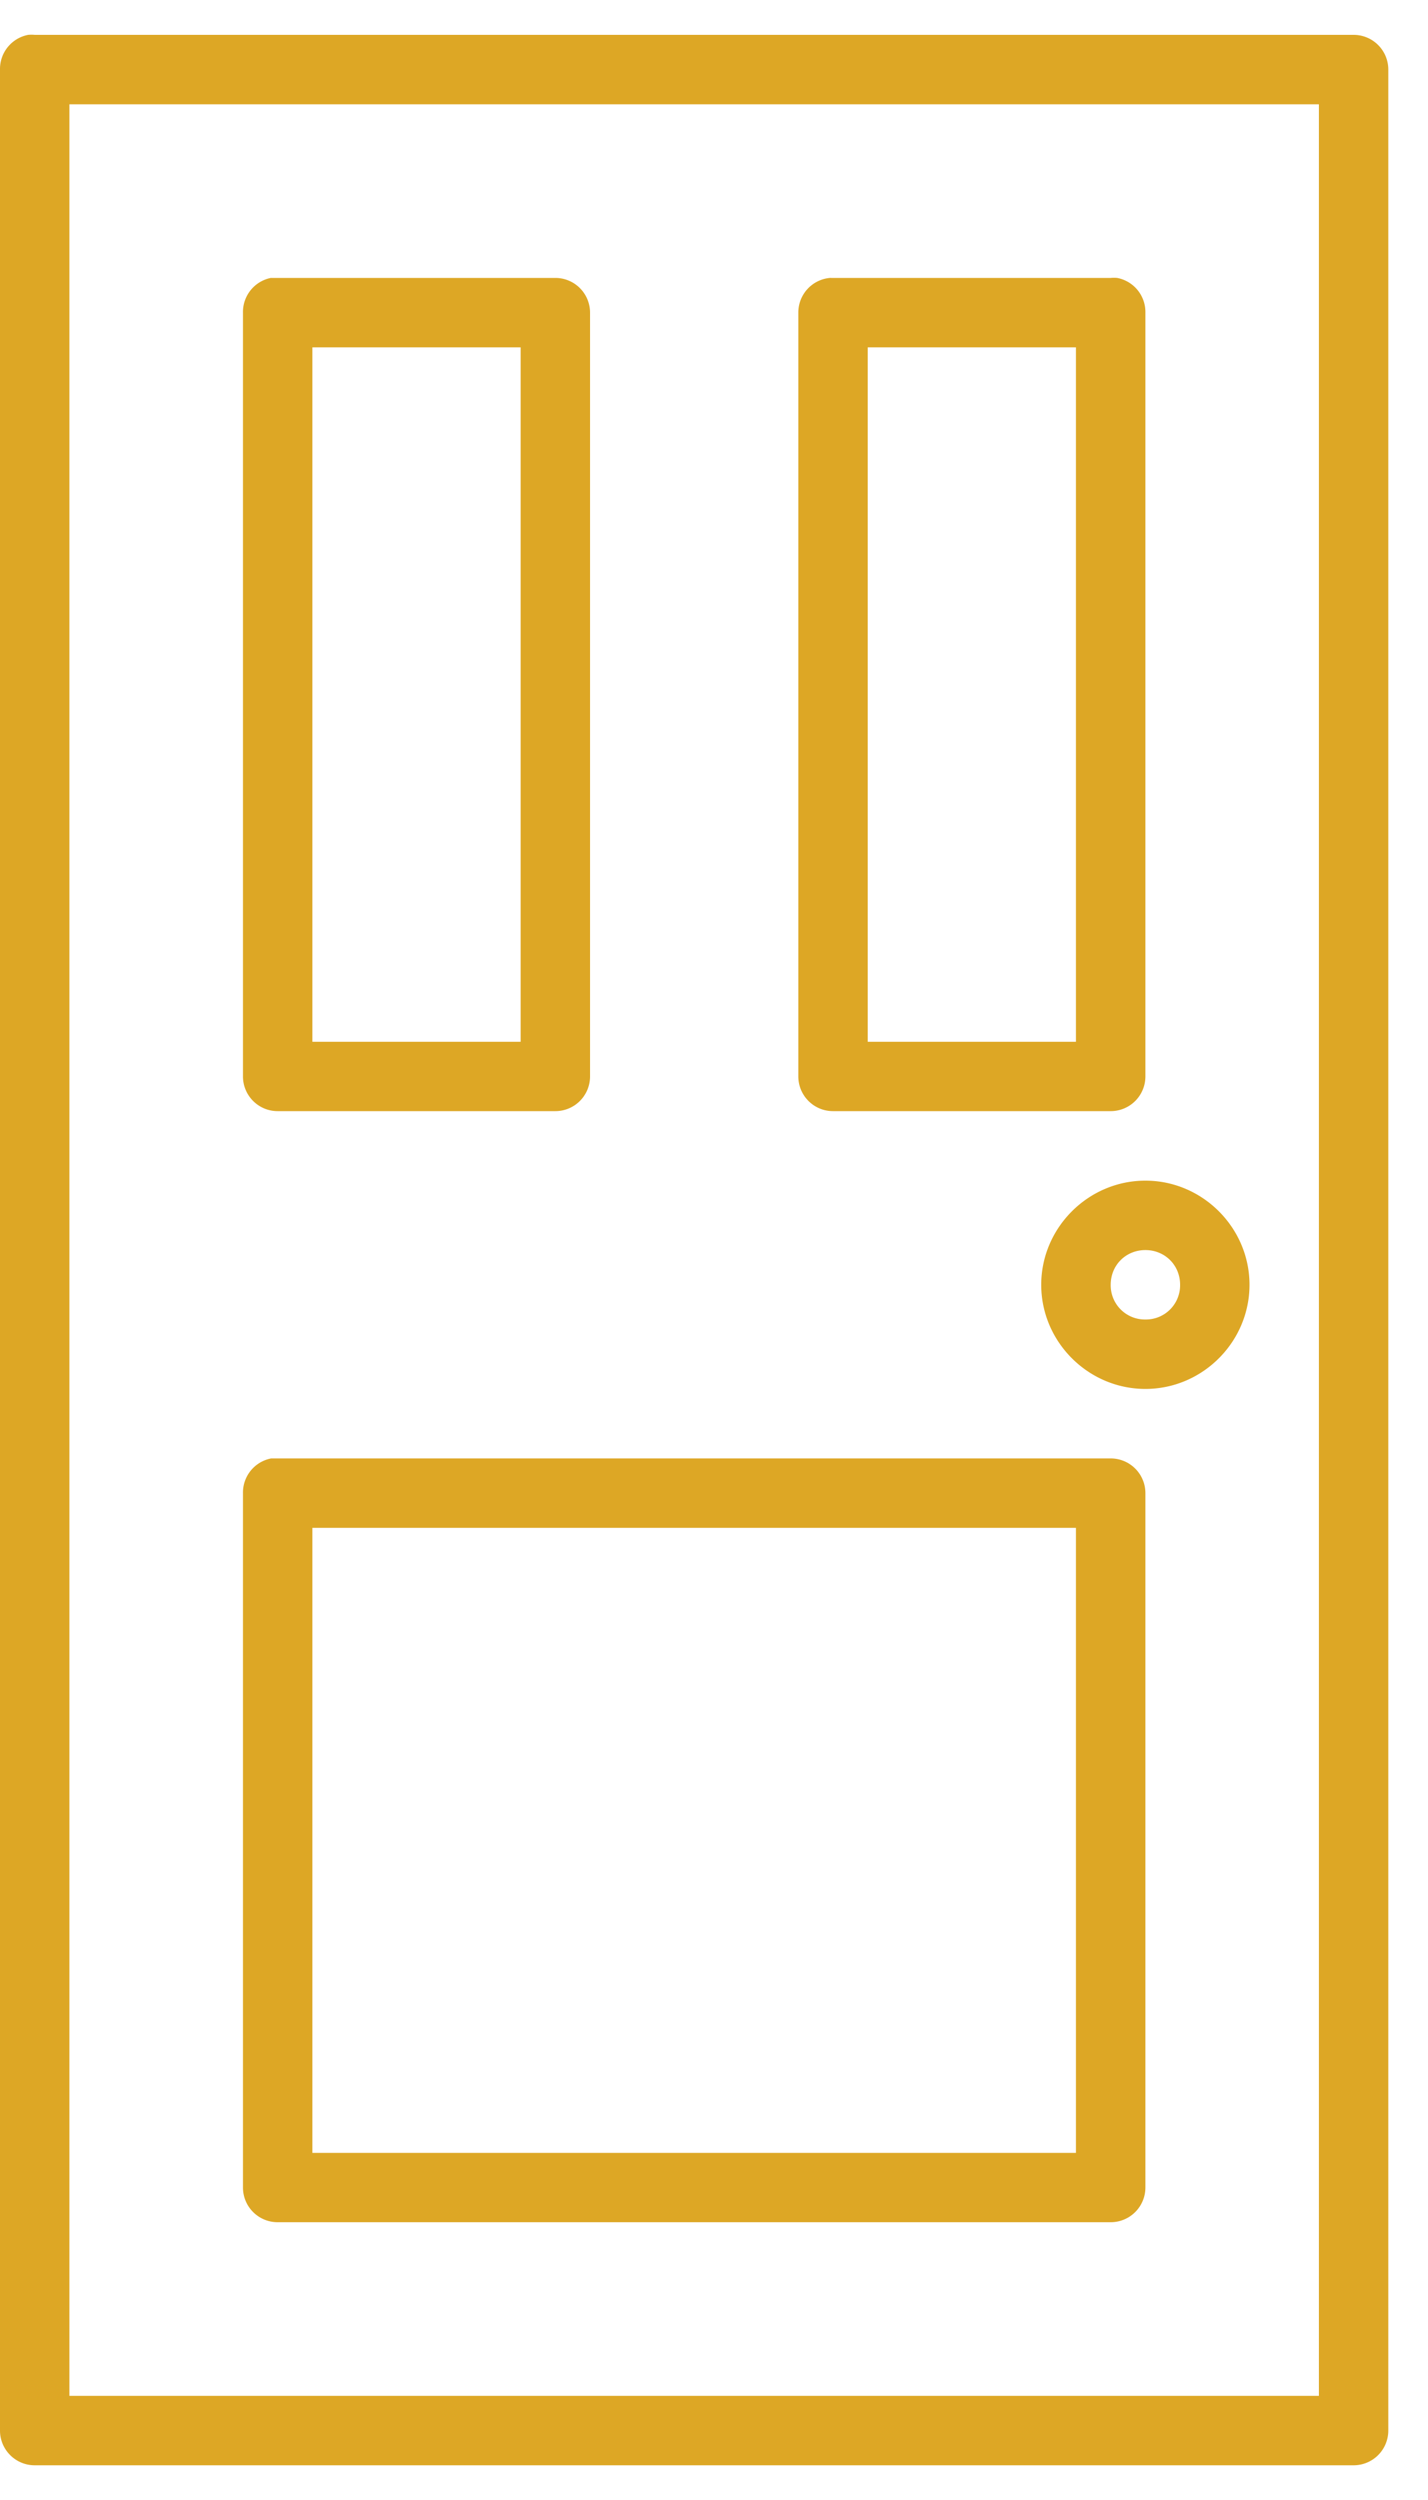 <svg xmlns="http://www.w3.org/2000/svg" width="20" height="35" viewBox="0 0 20 35">
    <path fill="#DDA725" fill-rule="nonzero" d="M.395.488A.486.486 0 0 0 0 .974v33.054c0 .268.218.486.486.486h18.472a.486.486 0 0 0 .486-.486V.974a.486.486 0 0 0-.486-.486H.486a.486.486 0 0 0-.091 0zm.577.972h17.5v32.082H.972V1.46zm2.826 2.43a.486.486 0 0 0-.395.487V15.07c0 .268.217.486.486.486h3.889a.486.486 0 0 0 .486-.486V4.377a.486.486 0 0 0-.486-.486h-3.98zm7.838 0a.486.486 0 0 0-.455.487V15.07c0 .268.217.486.486.486h3.889a.486.486 0 0 0 .486-.486V4.377a.486.486 0 0 0-.395-.486.486.486 0 0 0-.091 0h-3.92zm-7.261.973h2.917v9.722H4.375V4.863zm7.778 0h2.916v9.722h-2.916V4.863zm3.889 11.666c-.8 0-1.459.659-1.459 1.458 0 .8.659 1.458 1.459 1.458s1.458-.658 1.458-1.458c0-.8-.659-1.458-1.458-1.458zm0 .972c.274 0 .486.212.486.486a.479.479 0 0 1-.486.486.479.479 0 0 1-.486-.486c0-.274.211-.486.486-.486zM3.798 20.418a.486.486 0 0 0-.395.486v9.721c0 .269.217.486.486.486h11.667a.486.486 0 0 0 .486-.486v-9.721a.486.486 0 0 0-.486-.486H3.798zm.577.972h10.694v8.75H4.375v-8.75z"/>
</svg>

